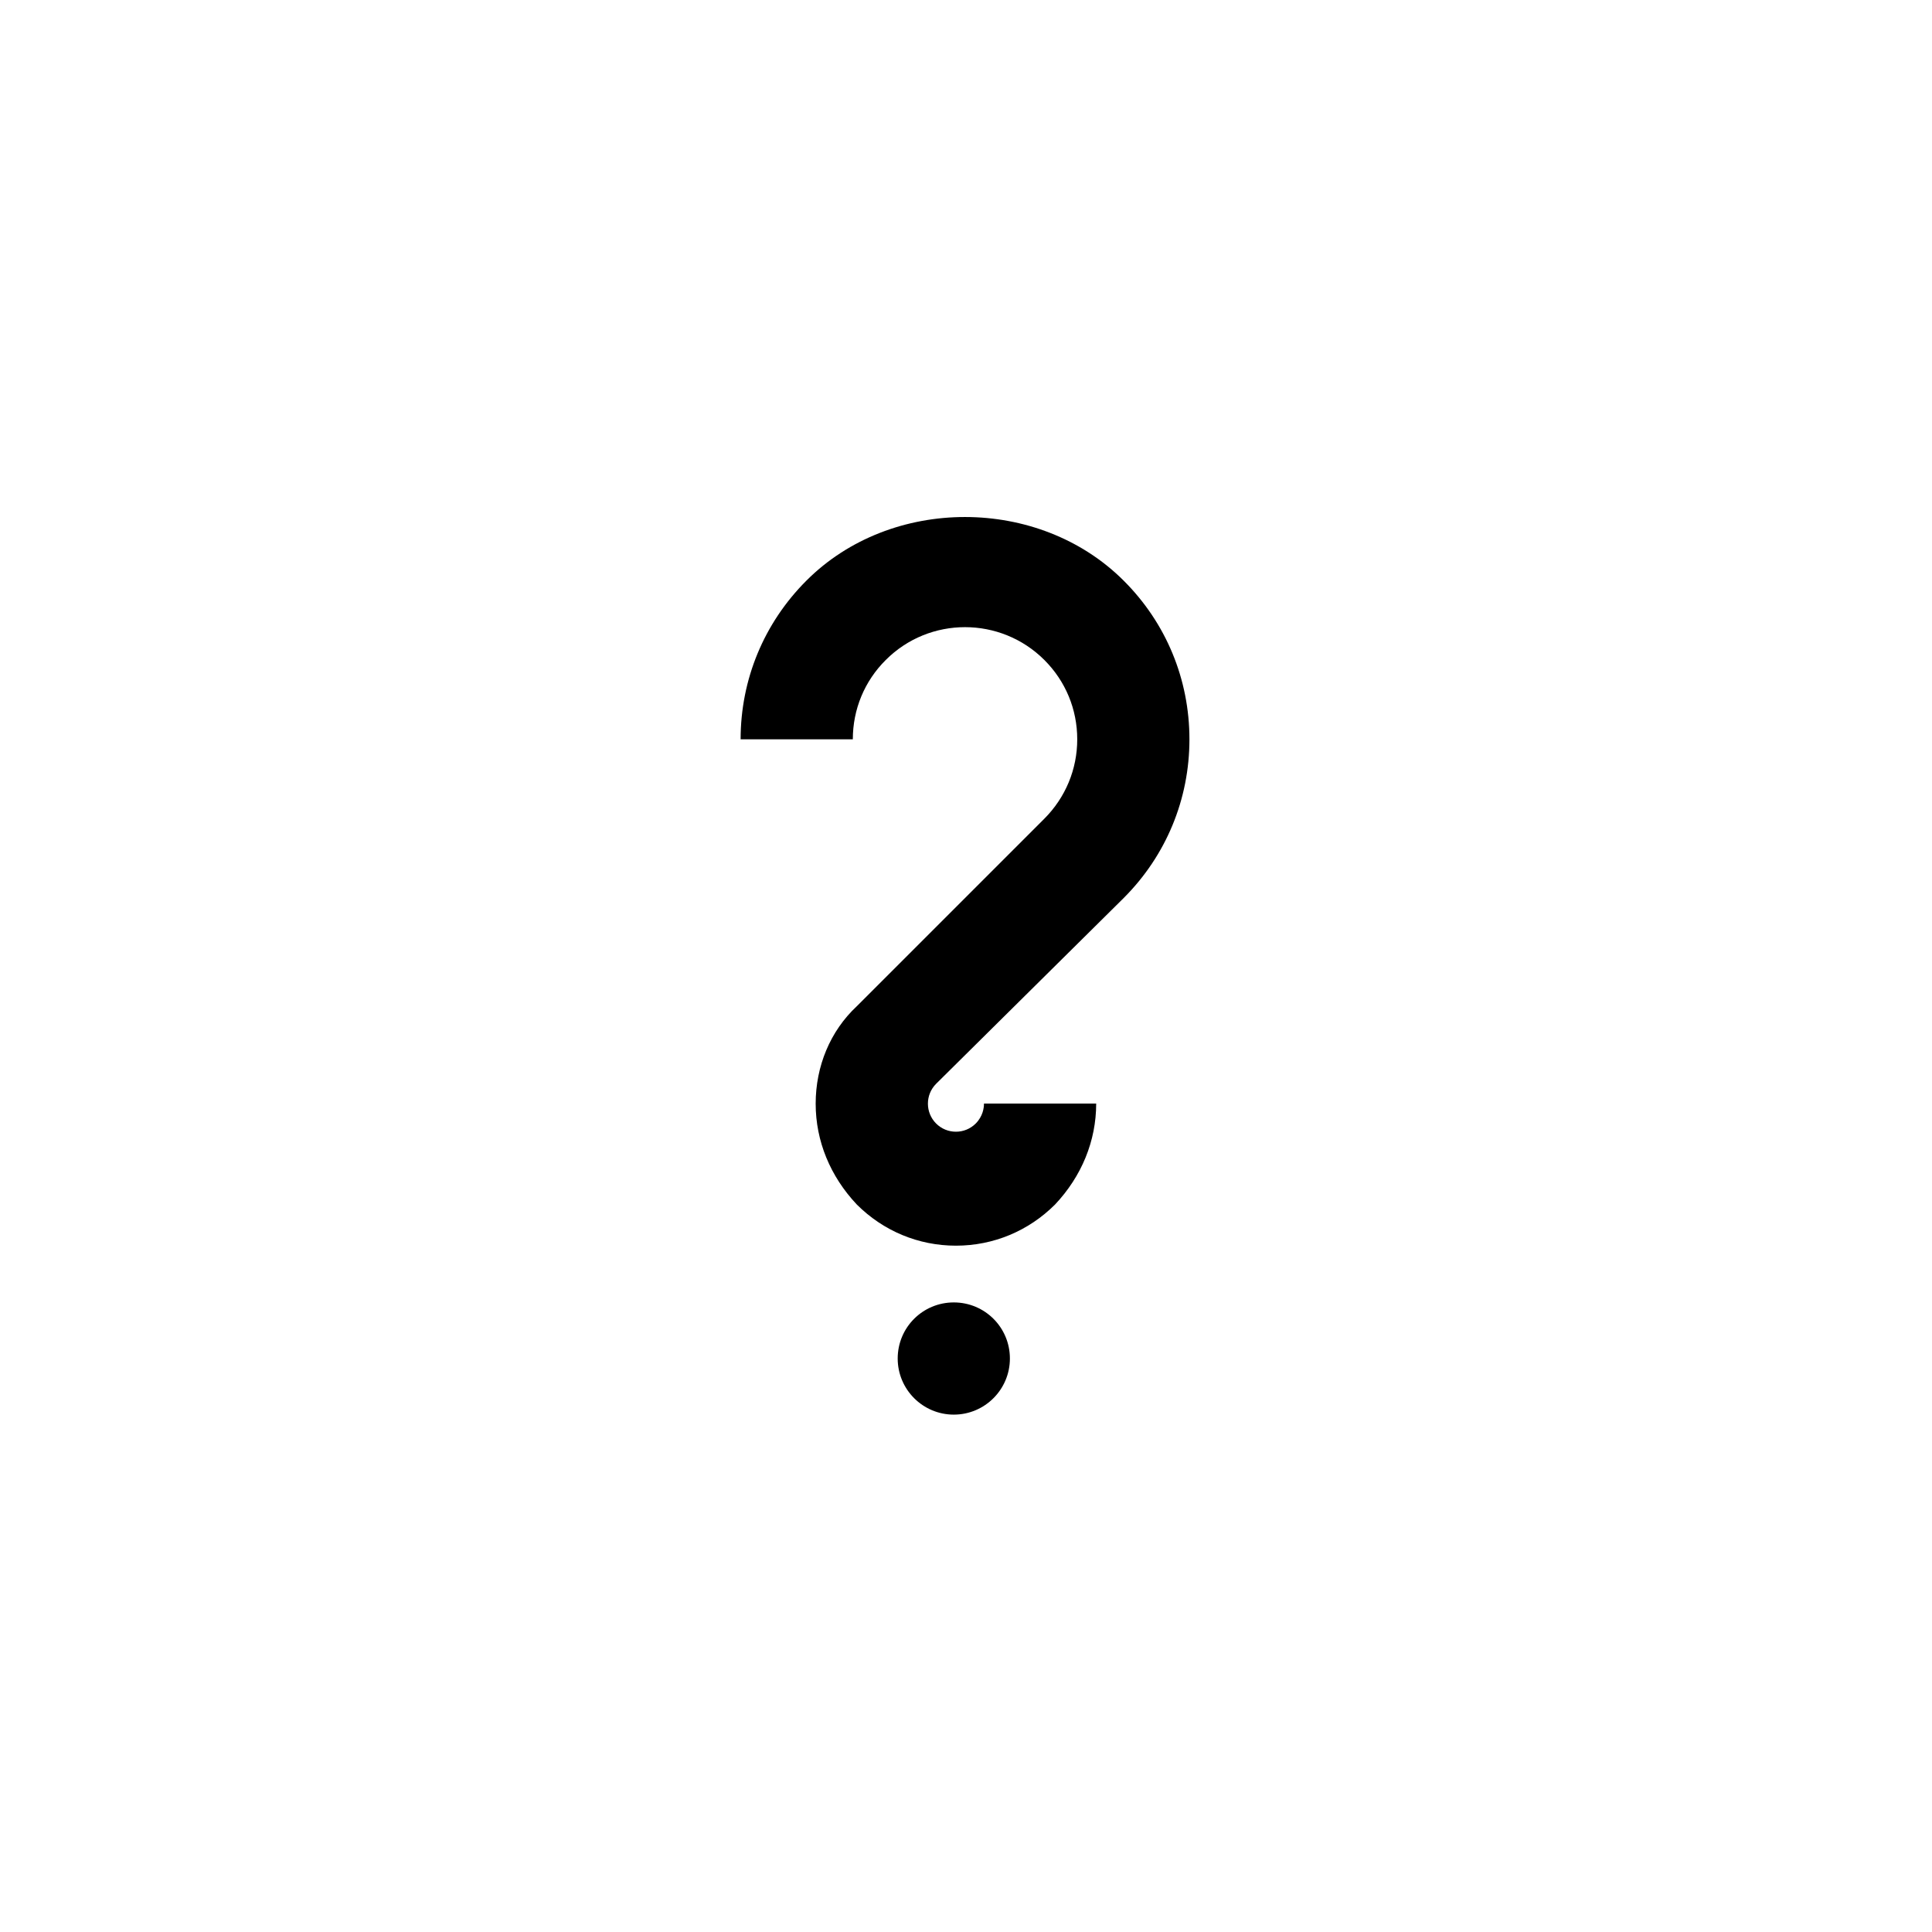<svg xmlns="http://www.w3.org/2000/svg" width="500" height="500" viewBox="0 0 500 500"><g transform="translate(191.671,133.803)translate(58.078,116.151)rotate(0)translate(-58.078,-116.151) scale(2.323,2.323)" opacity="1"><defs class="defs"/><path transform="translate(0,0)" d="M30,93.75c0,3.443 -2.795,6.25 -6.25,6.25c-3.455,0 -6.25,-2.807 -6.25,-6.25c0,-3.467 2.795,-6.25 6.25,-6.25c3.455,0 6.25,2.783 6.25,6.25zM23.988,81.178c-4.176,0 -8.094,-1.637 -11.048,-4.59c-2.954,-3.139 -4.578,-7.057 -4.578,-11.23c0,-4.176 1.624,-8.094 4.578,-10.852l20.9,-20.899c2.361,-2.369 3.662,-5.508 3.662,-8.84c0,-3.344 -1.301,-6.482 -3.662,-8.838c-4.871,-4.871 -12.8,-4.883 -17.671,0c-2.368,2.355 -3.668,5.494 -3.668,8.838h-12.501c0,-6.677 2.606,-12.962 7.337,-17.687c9.437,-9.448 25.893,-9.436 35.341,0.012c4.725,4.713 7.324,10.986 7.324,17.676c0,6.678 -2.6,12.953 -7.324,17.678l-20.9,20.7c-1.215,1.221 -1.215,3.199 0,4.42c1.221,1.221 3.198,1.221 4.419,0c0.794,-0.807 0.916,-1.734 0.916,-2.223h12.5c0,4.176 -1.623,8.105 -4.577,11.244c-2.954,2.954 -6.873,4.591 -11.048,4.591z" fill="#000000" class="fill c1"/></g></svg>